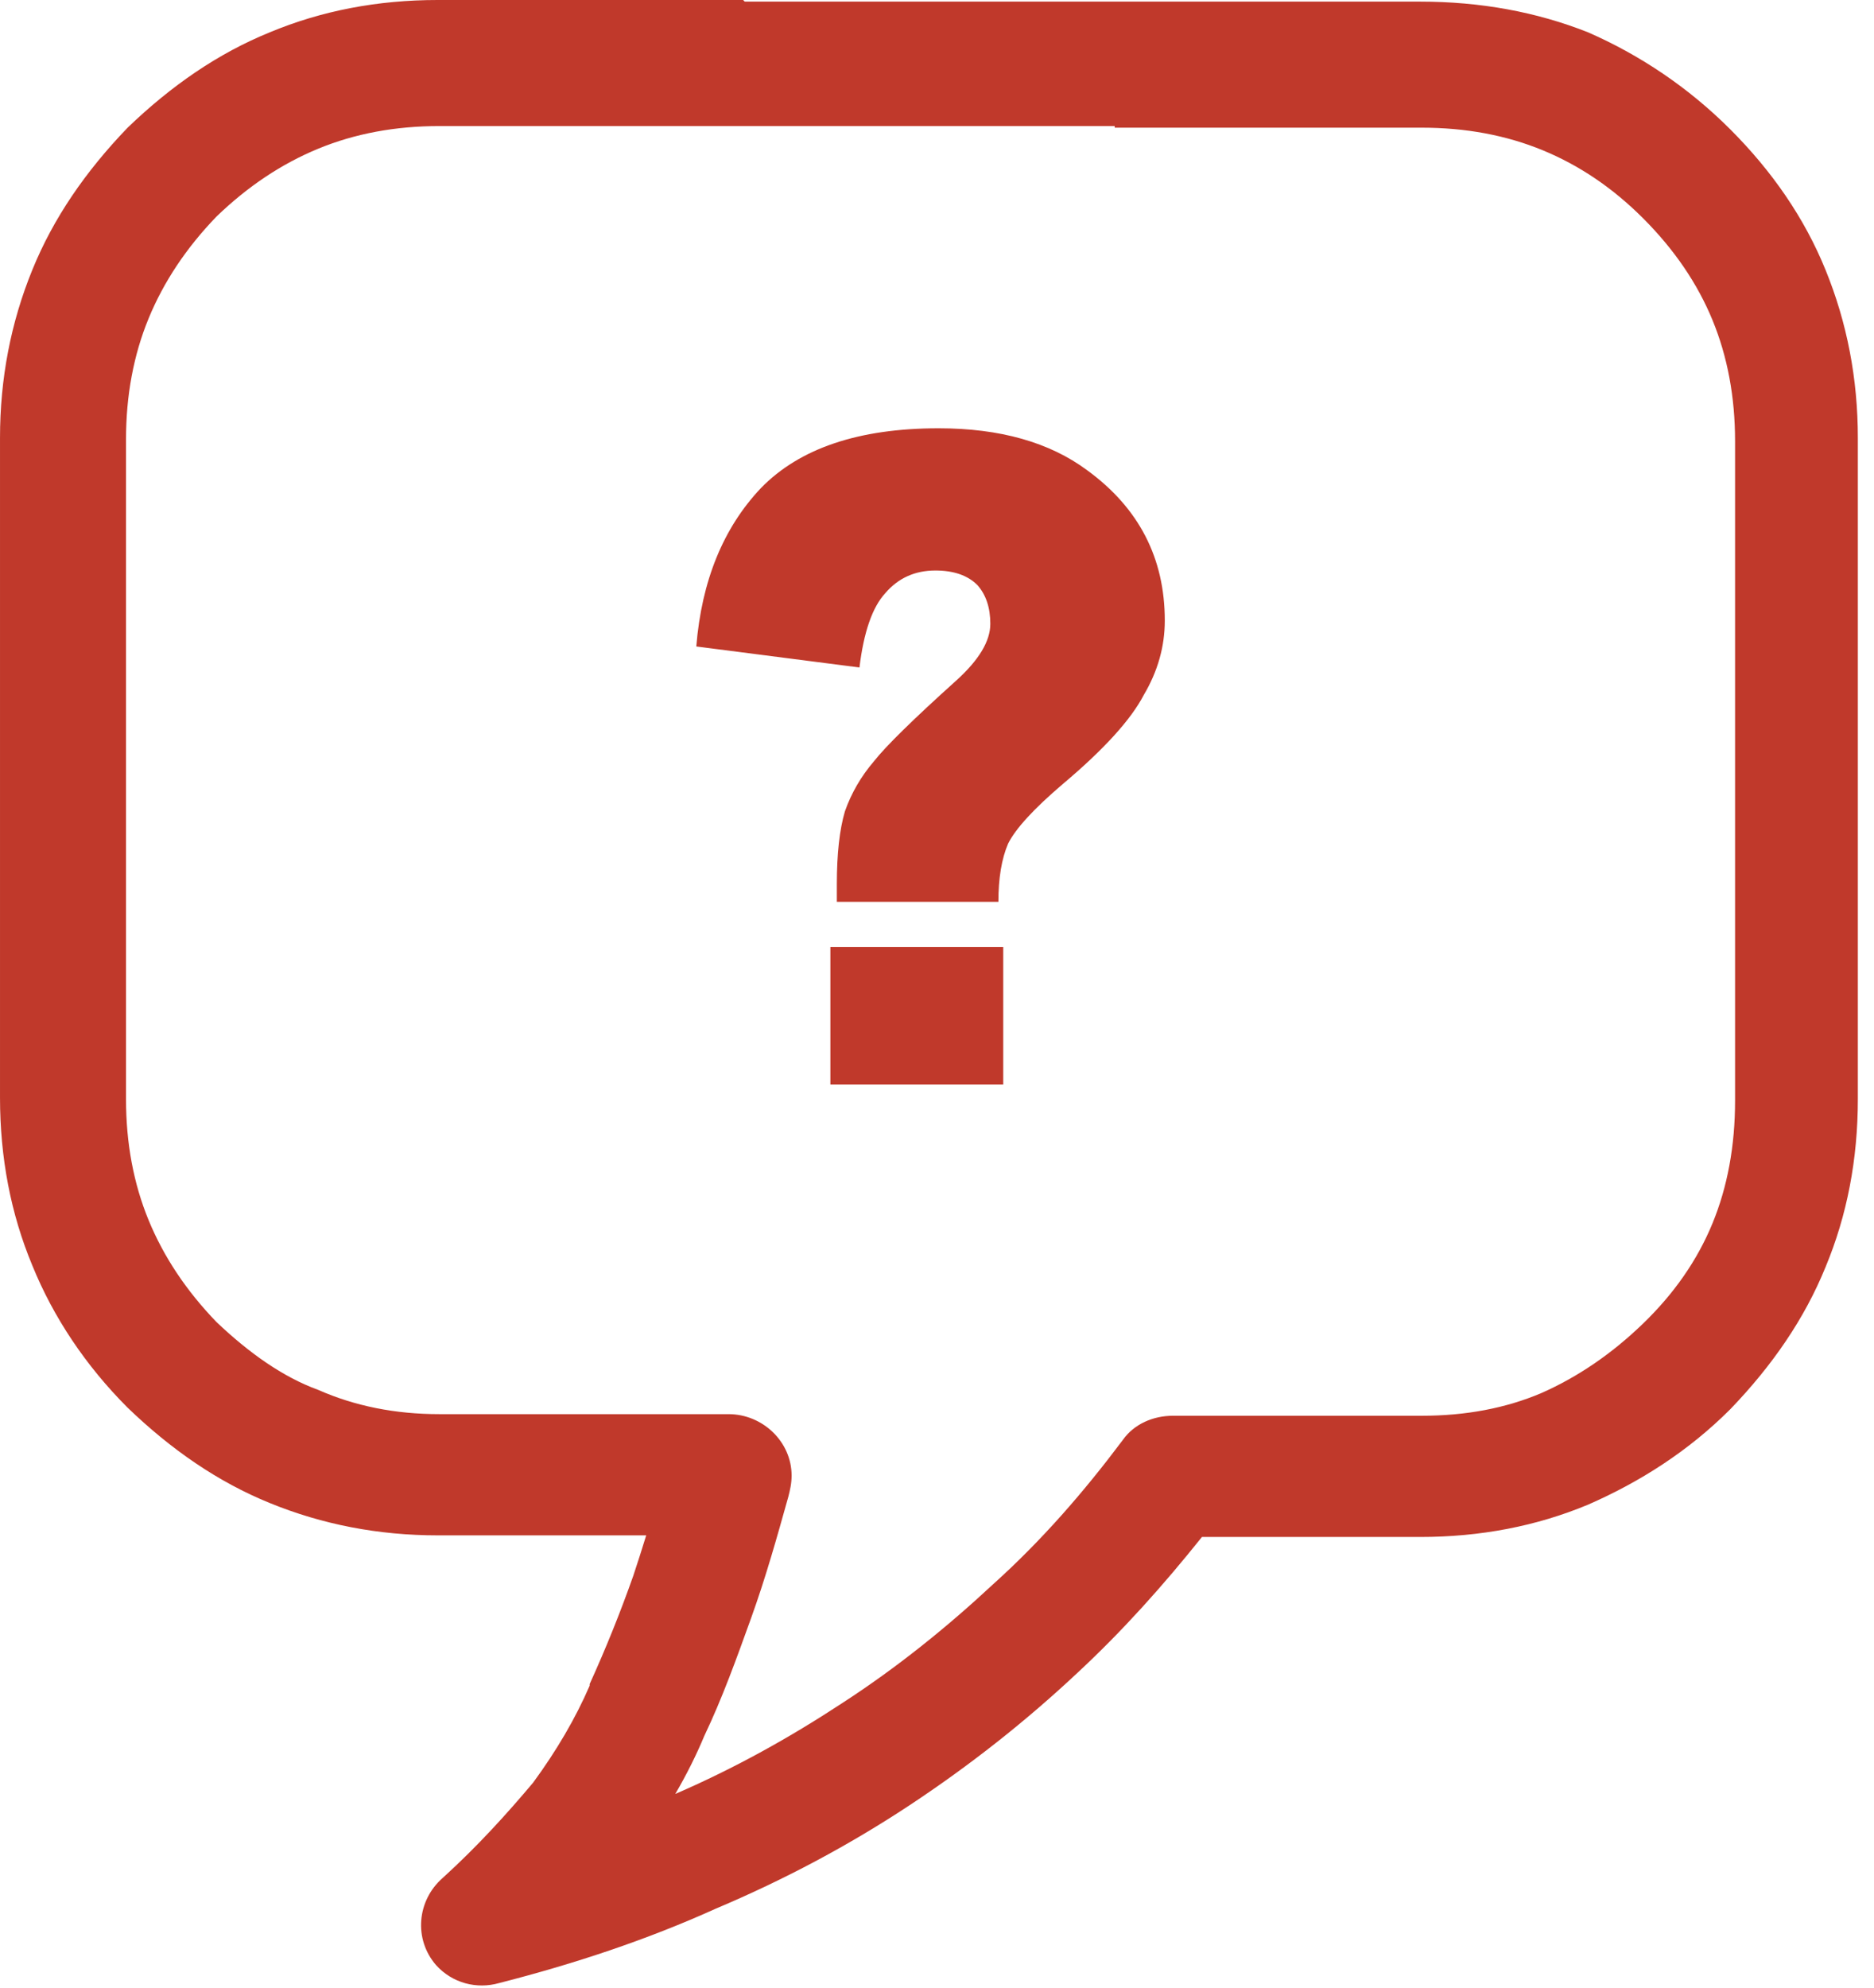 <svg version="1.2" xmlns="http://www.w3.org/2000/svg" viewBox="0 0 116 123" width="116" height="123"><style>.a{fill:#c0392b}</style><path fill-rule="evenodd" class="a" d="m46.1 0.1h41.8q5.6 0 10.4 1.9c3.2 1.4 6.2 3.4 8.8 6 2.6 2.6 4.6 5.5 5.9 8.7q2 4.9 2 10.4v40.9q0 5.6-2 10.4c-1.3 3.2-3.3 6.1-5.9 8.8-2.6 2.6-5.6 4.5-8.8 5.9q-4.8 2-10.4 2h-13.5c-2.4 3-4.9 5.8-7.7 8.4q-4.8 4.5-10.4 8.2-5.6 3.7-12 6.4c-4.2 1.9-8.7 3.4-13.4 4.6-1.4 0.4-2.9 0-3.9-1.1-1.4-1.6-1.2-4 0.4-5.4 2.2-2 4-4 5.6-5.9q2.2-3 3.5-6v-0.1q1.5-3.3 2.7-6.7 0.4-1.2 0.8-2.5h-12.9q-5.5 0-10.4-2c-3.2-1.3-6.1-3.3-8.8-5.9-2.6-2.6-4.6-5.6-5.9-8.8q-2-4.8-2-10.4v-40.8q0-5.5 2-10.4c1.3-3.2 3.3-6.1 5.9-8.8 2.7-2.6 5.6-4.6 8.8-5.9q4.8-2 10.4-2h18.9zm22.9 7.7h-41.8q-4.1 0-7.5 1.4-3.4 1.4-6.3 4.2-2.8 2.9-4.2 6.3-1.4 3.4-1.4 7.5v40.8q0 4.1 1.4 7.5 1.4 3.4 4.2 6.3c2 1.9 4.1 3.4 6.3 4.2q3.4 1.5 7.5 1.5h17.9c2.1 0 3.9 1.7 3.9 3.8 0 0.5-0.1 0.9-0.2 1.3-0.7 2.5-1.4 5-2.3 7.5-0.9 2.5-1.8 5-2.9 7.3-0.5 1.2-1.1 2.4-1.8 3.6 3.7-1.6 7.1-3.5 10.3-5.6 3.4-2.2 6.5-4.7 9.4-7.4 3-2.7 5.6-5.7 8-8.9 0.7-1 1.9-1.5 3.1-1.5h15.4q4.1 0 7.4-1.4 3.4-1.5 6.3-4.3 2.9-2.8 4.3-6.2 1.4-3.4 1.4-7.6v-40.8q0-4.1-1.4-7.5-1.4-3.4-4.3-6.3-2.8-2.8-6.2-4.2-3.4-1.4-7.5-1.4h-19zm-17.6 50.8h10.7v8.5h-10.7zm10.4-2.8h-10v-1.1q0-2.8 0.5-4.5 0.6-1.7 1.8-3.1 1.1-1.4 5.1-5 2.1-1.9 2.1-3.5 0-1.5-0.8-2.4-0.9-0.9-2.6-0.9-1.9 0-3.1 1.4-1.2 1.3-1.6 4.6l-10.1-1.3q0.5-6.1 4-9.8 3.6-3.7 11-3.7 5.7 0 9.2 2.6 4.8 3.5 4.8 9.3 0 2.4-1.3 4.6-1.2 2.3-5 5.5-2.7 2.3-3.4 3.7-0.6 1.4-0.6 3.6z"/></svg>